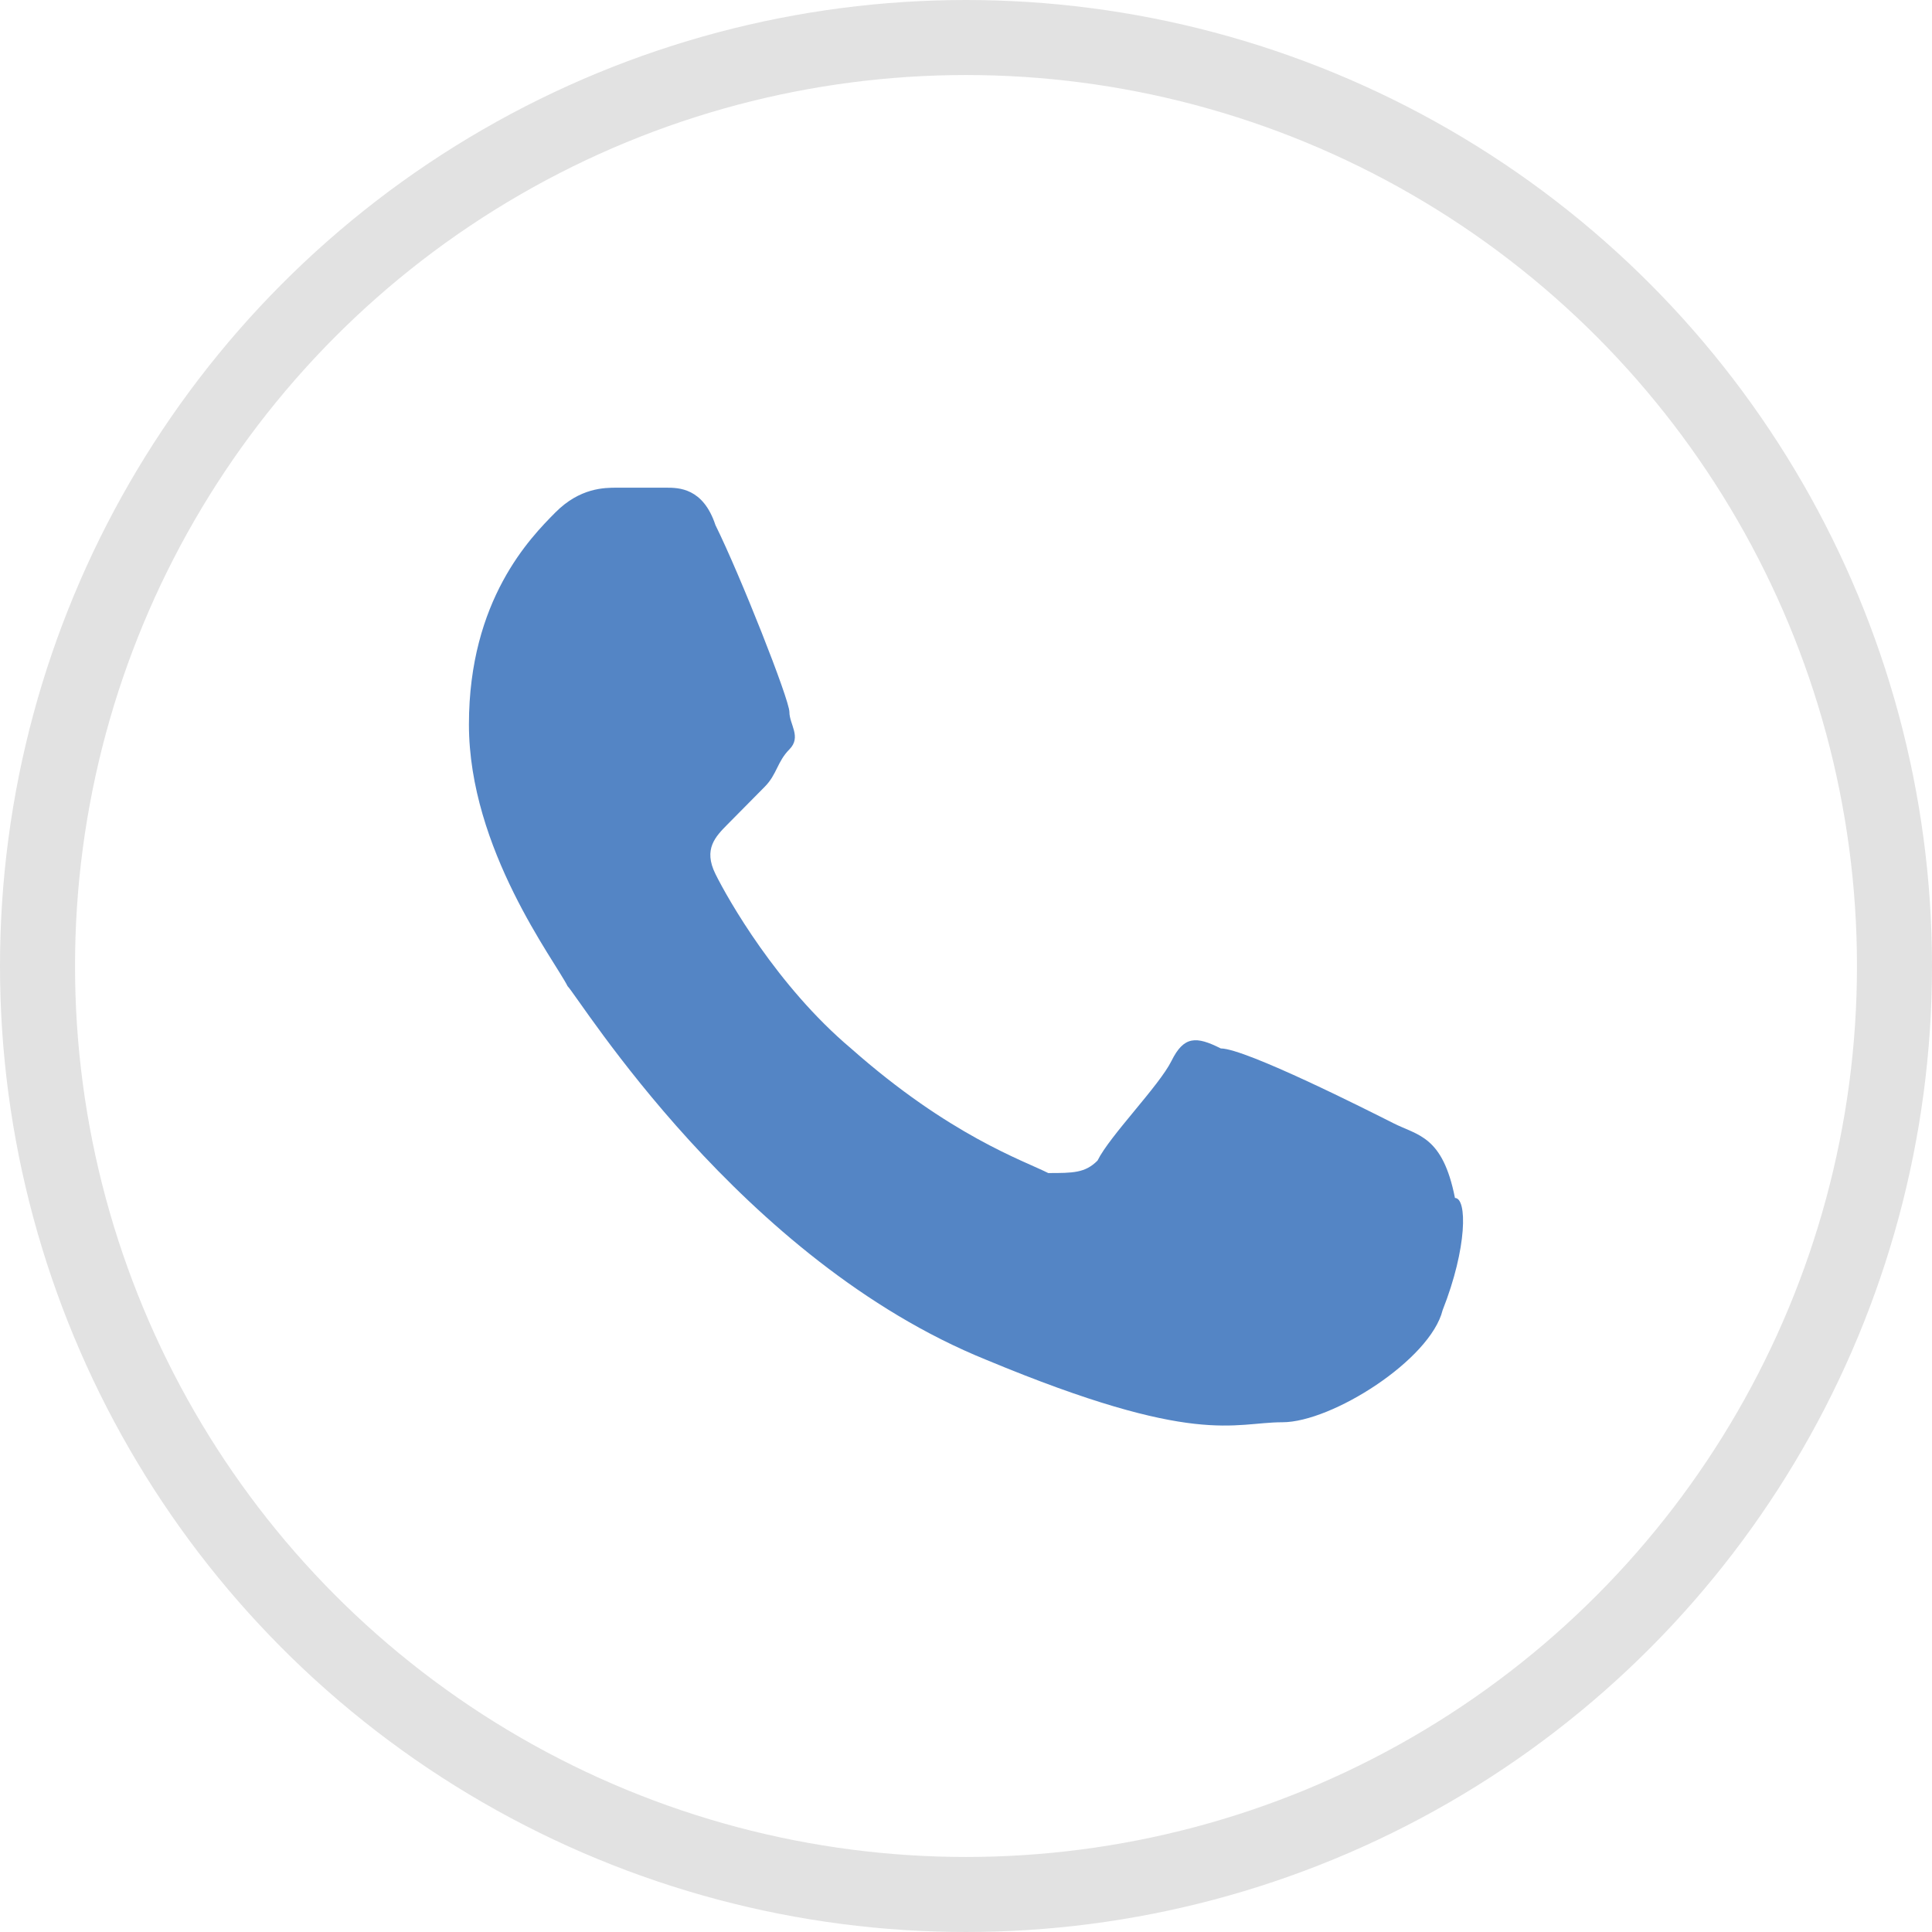 <?xml version="1.0" encoding="UTF-8"?> <svg xmlns="http://www.w3.org/2000/svg" width="103" height="103" viewBox="0 0 103 103" fill="none"> <circle cx="51.5" cy="51.5" r="49.5" stroke="#E2E2E2" stroke-width="4"></circle> <path d="M74.283 59.88L74.283 59.88C75.597 60.545 76.911 60.545 77.568 63.867C78.225 63.867 78.225 66.524 76.911 69.845C76.254 72.503 70.997 75.824 68.369 75.824C65.741 75.824 63.769 77.153 52.598 72.503C39.456 67.188 30.914 53.237 30.257 52.573C29.6 51.244 25 45.265 25 38.622C25 31.979 28.285 28.657 29.6 27.329C30.914 26 32.228 26 32.885 26H35.514C36.171 26 37.485 26 38.142 27.993C39.456 30.65 42.085 37.294 42.085 37.958C42.085 38.622 42.742 39.286 42.085 39.951C41.428 40.615 41.428 41.279 40.77 41.944L38.799 43.937L38.799 43.937C38.142 44.601 37.485 45.265 38.142 46.594C38.799 47.923 41.428 52.573 45.37 55.895C50.627 60.545 54.57 61.873 55.884 62.538C57.198 62.538 57.855 62.538 58.512 61.873C59.169 60.545 61.798 57.888 62.455 56.559C63.112 55.23 63.769 55.23 65.083 55.895C66.398 55.895 72.968 59.216 74.283 59.88Z" fill="#5485C5"></path> </svg> 